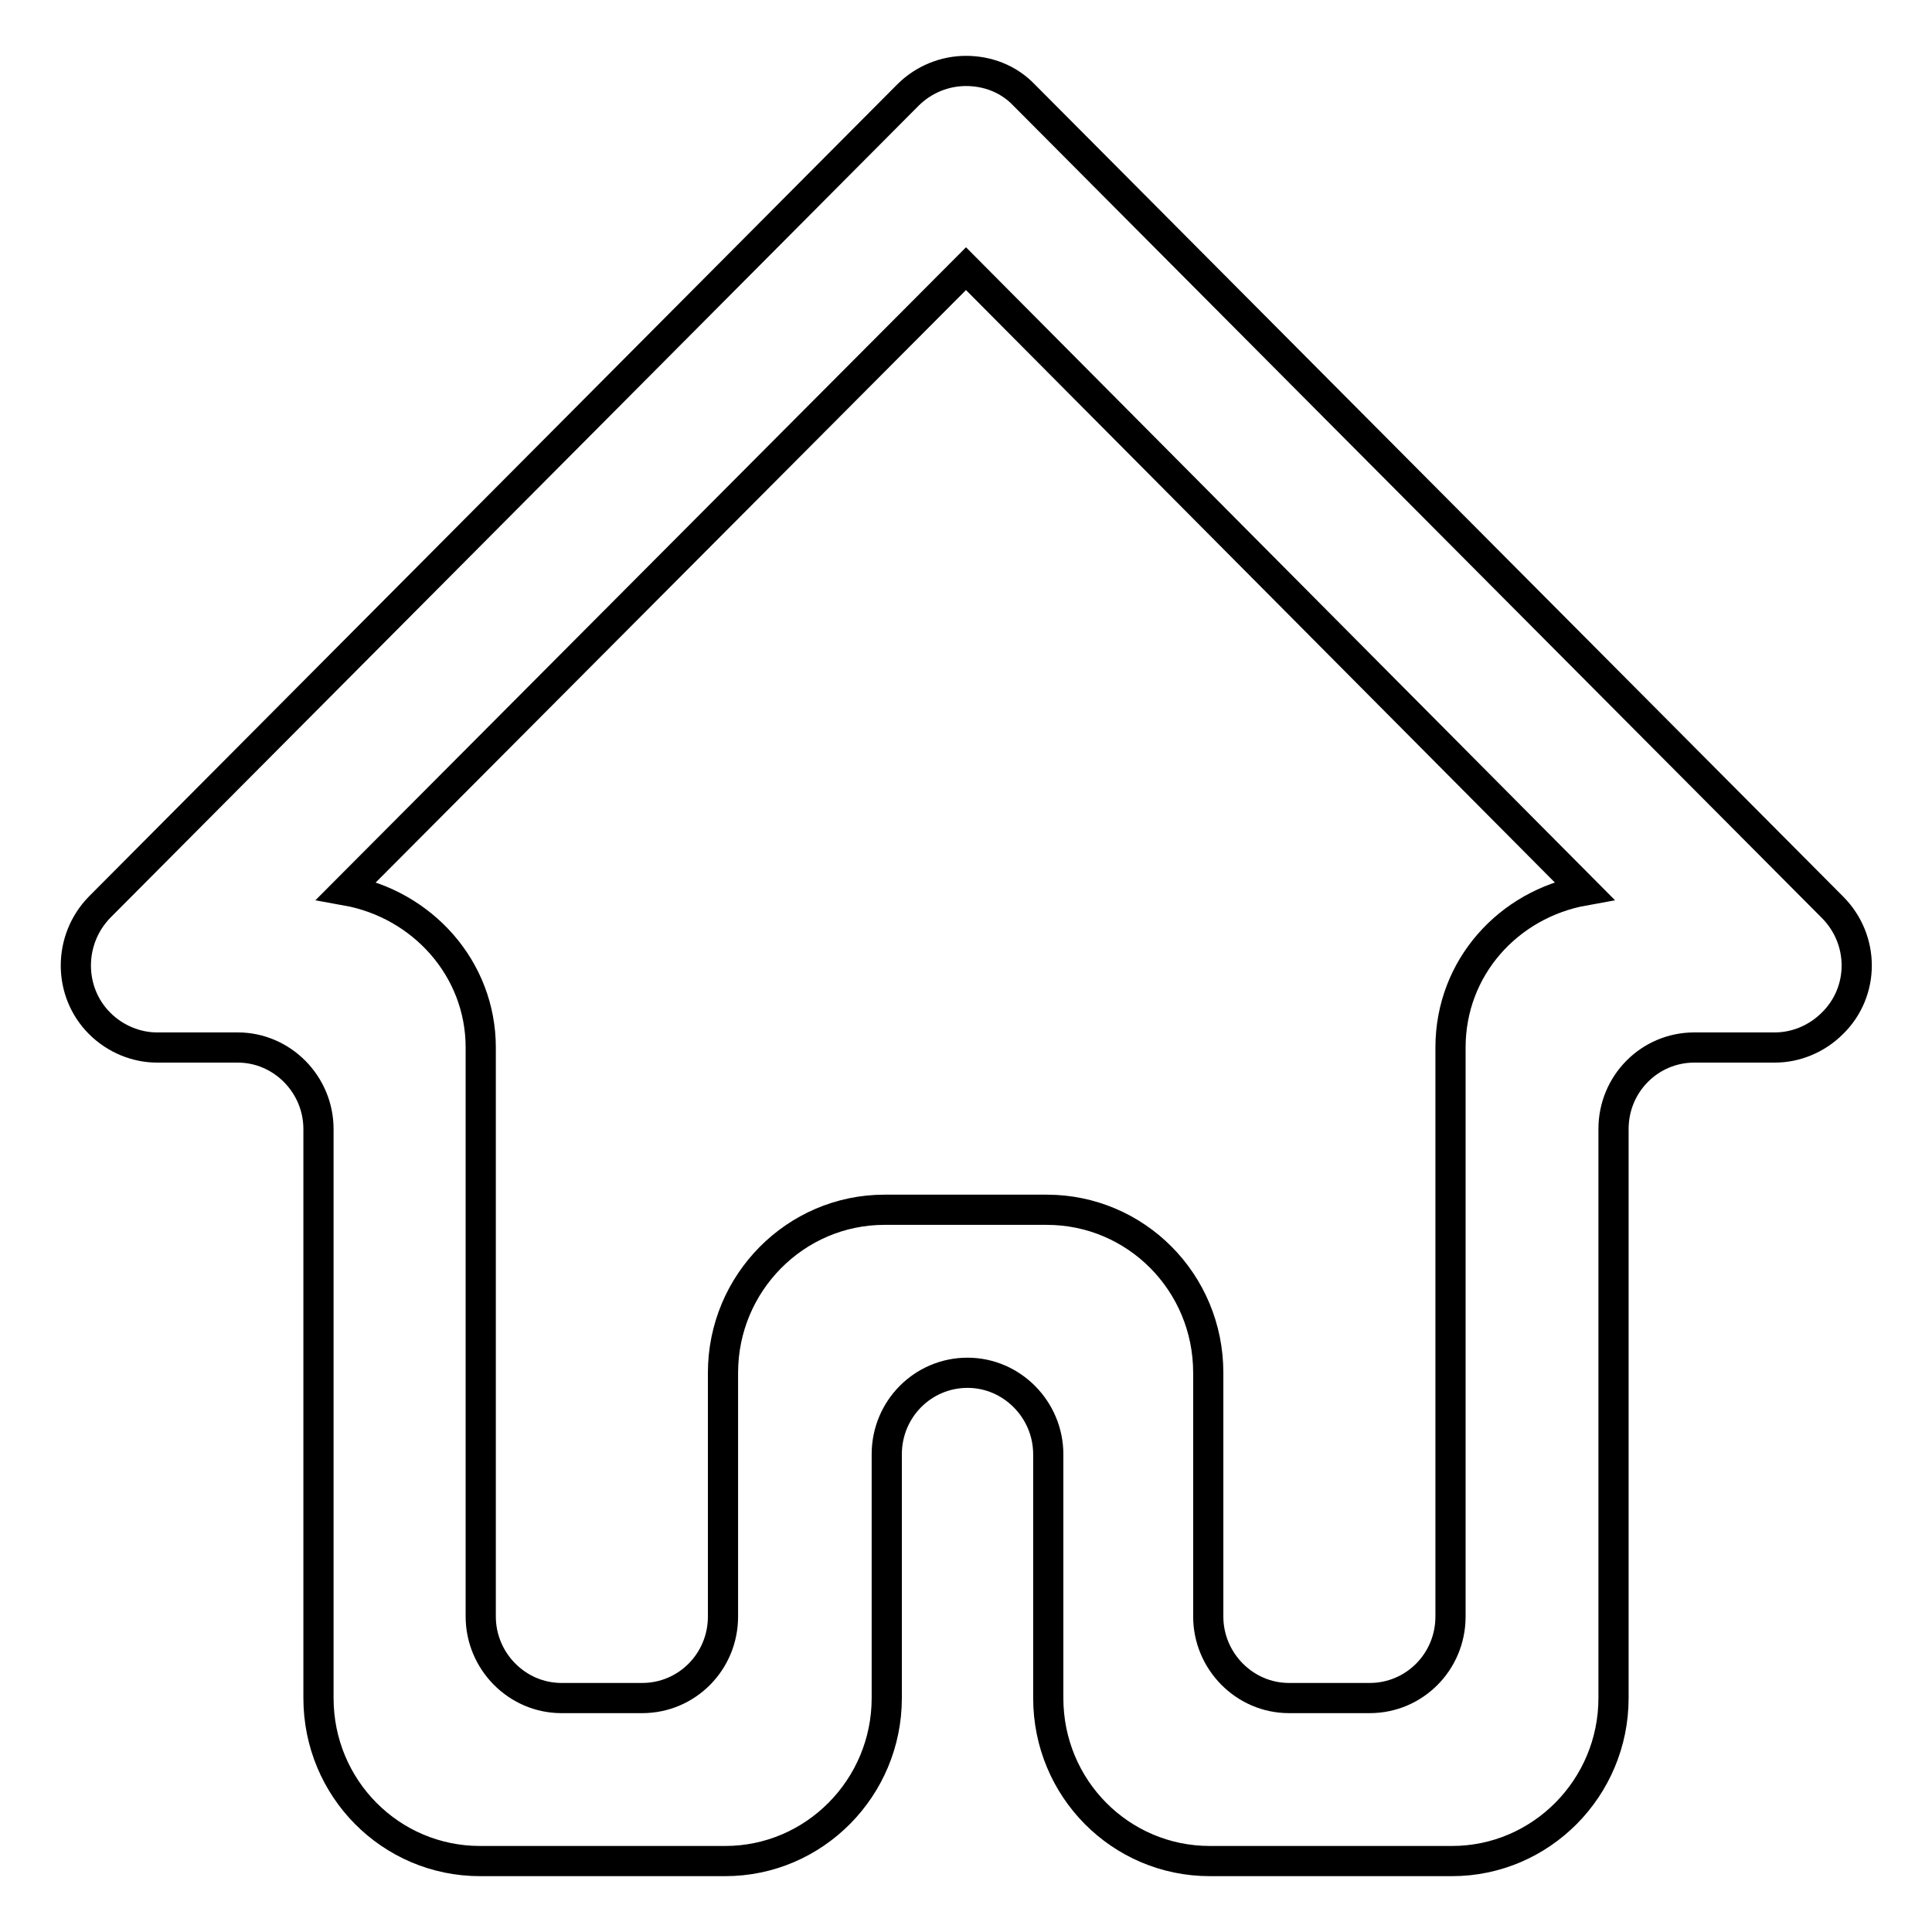 <?xml version="1.0" encoding="utf-8"?>
<!-- Svg Vector Icons : http://www.onlinewebfonts.com/icon -->
<!DOCTYPE svg PUBLIC "-//W3C//DTD SVG 1.1//EN" "http://www.w3.org/Graphics/SVG/1.1/DTD/svg11.dtd">
<svg version="1.1" xmlns="http://www.w3.org/2000/svg" xmlns:xlink="http://www.w3.org/1999/xlink" x="0px" y="0px" viewBox="0 0 256 256" enable-background="new 0 0 256 256" xml:space="preserve">
<g><g><path stroke-width="4" fill-opacity="0" stroke="#000000"  d="M242.8,135.6c-2.1,2.1-4.9,3.2-7.6,3.2v0h-10.7c-5.9,0-10.7,4.8-10.7,10.8v32.3v43.1c0,11.9-9.6,21.6-21.4,21.6h-10.7h-10.7h-10.7c-11.8,0-21.4-9.6-21.4-21.6v-10.7v-21.6c0-5.9-4.8-10.8-10.7-10.8c-5.9,0-10.7,4.8-10.7,10.8v21.6V225c0,11.9-9.6,21.6-21.4,21.6H85.1H74.4H63.6c-11.8,0-21.4-9.6-21.4-21.6v-43.1v-32.3c0-5.9-4.8-10.8-10.7-10.8H20.8v0c-2.7,0-5.5-1.1-7.6-3.2c-4.2-4.2-4.2-11.1,0-15.4L120.3,12.6c2.1-2.1,4.9-3.2,7.7-3.2c2.8,0,5.6,1,7.7,3.2l107.1,107.6C247.1,124.5,247.1,131.4,242.8,135.6z M63.7,138.8v43.1v32.3c0,5.9,4.8,10.8,10.7,10.8h10.7c5.9,0,10.7-4.8,10.7-10.8v-5.4v-26.9c0-11.9,9.6-21.6,21.4-21.6H128h10.7c11.8,0,21.4,9.6,21.4,21.6v26.9v5.4c0,5.9,4.8,10.8,10.7,10.8h10.7c5.9,0,10.7-4.8,10.7-10.8v-32.3v-43.1c0-10.6,7.7-19,17.7-20.8L128,35.6L45.9,118C55.9,119.8,63.7,128.3,63.7,138.8z"/></g></g>
</svg>